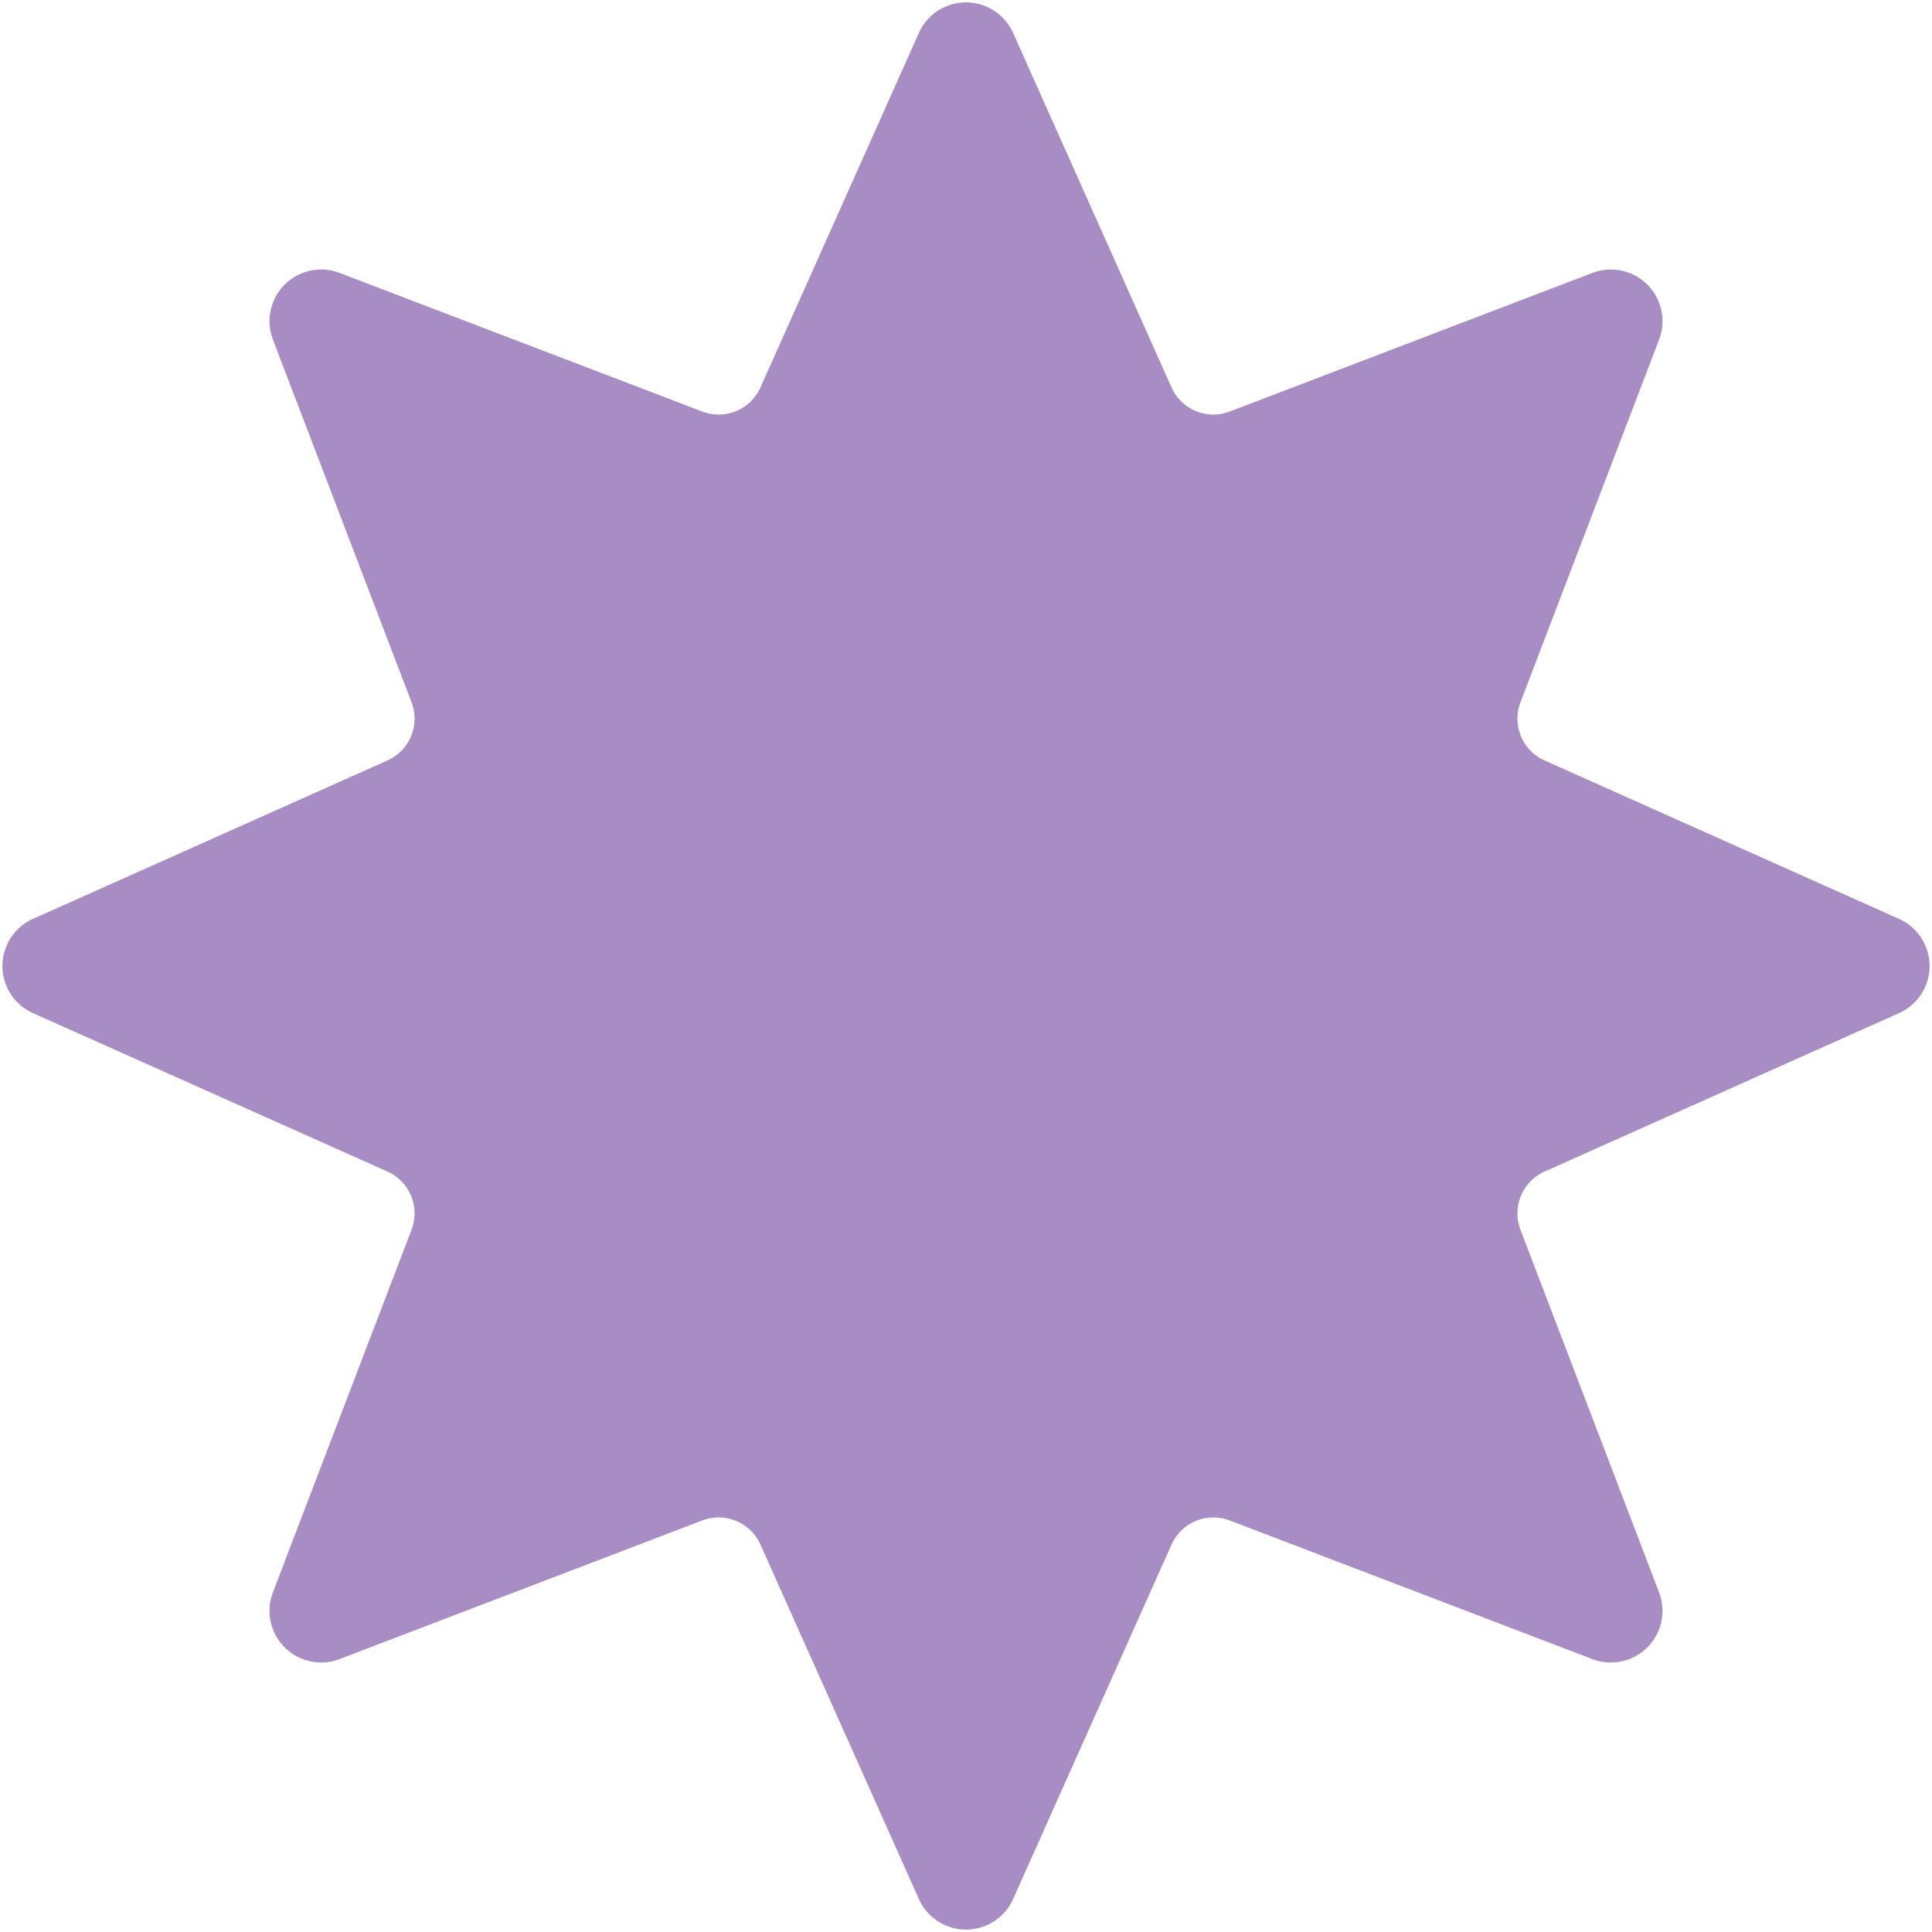 <?xml version="1.0" encoding="UTF-8"?> <svg xmlns="http://www.w3.org/2000/svg" xmlns:xlink="http://www.w3.org/1999/xlink" version="1.1" width="512" height="512" x="0" y="0" viewBox="0 0 100 100" style="enable-background:new 0 0 512 512" xml:space="preserve" class=""><g transform="matrix(1.05,0,0,1.05,-2.5,-2.5)"><path fill-rule="evenodd" d="M47.677 4.006a2.544 2.544 0 0 1 4.646 0l7.808 17.471a2.26 2.26 0 0 0 2.873 1.19l17.876-6.833c.938-.357 2-.131 2.707.579.71.708.936 1.769.58 2.707l-6.834 17.876a2.26 2.26 0 0 0 1.19 2.873l17.47 7.808a2.544 2.544 0 0 1 0 4.646l-17.47 7.808a2.26 2.26 0 0 0-1.19 2.873l6.833 17.876c.357.938.131 2-.579 2.707a2.544 2.544 0 0 1-2.707.58l-17.876-6.834a2.26 2.26 0 0 0-2.873 1.19l-7.808 17.47a2.544 2.544 0 0 1-4.646 0l-7.808-17.47a2.26 2.26 0 0 0-2.873-1.19L19.12 84.166c-.938.357-1.999.131-2.707-.579a2.544 2.544 0 0 1-.58-2.707l6.834-17.876a2.26 2.26 0 0 0-1.19-2.873l-17.47-7.808a2.544 2.544 0 0 1 0-4.646l17.47-7.808a2.26 2.26 0 0 0 1.19-2.873L15.834 19.12c-.357-.938-.131-1.999.579-2.707a2.544 2.544 0 0 1 2.707-.58l17.876 6.834a2.26 2.26 0 0 0 2.873-1.19z" clip-rule="evenodd" fill="#a78dc3" opacity="1" data-original="#000000" class=""></path></g></svg> 